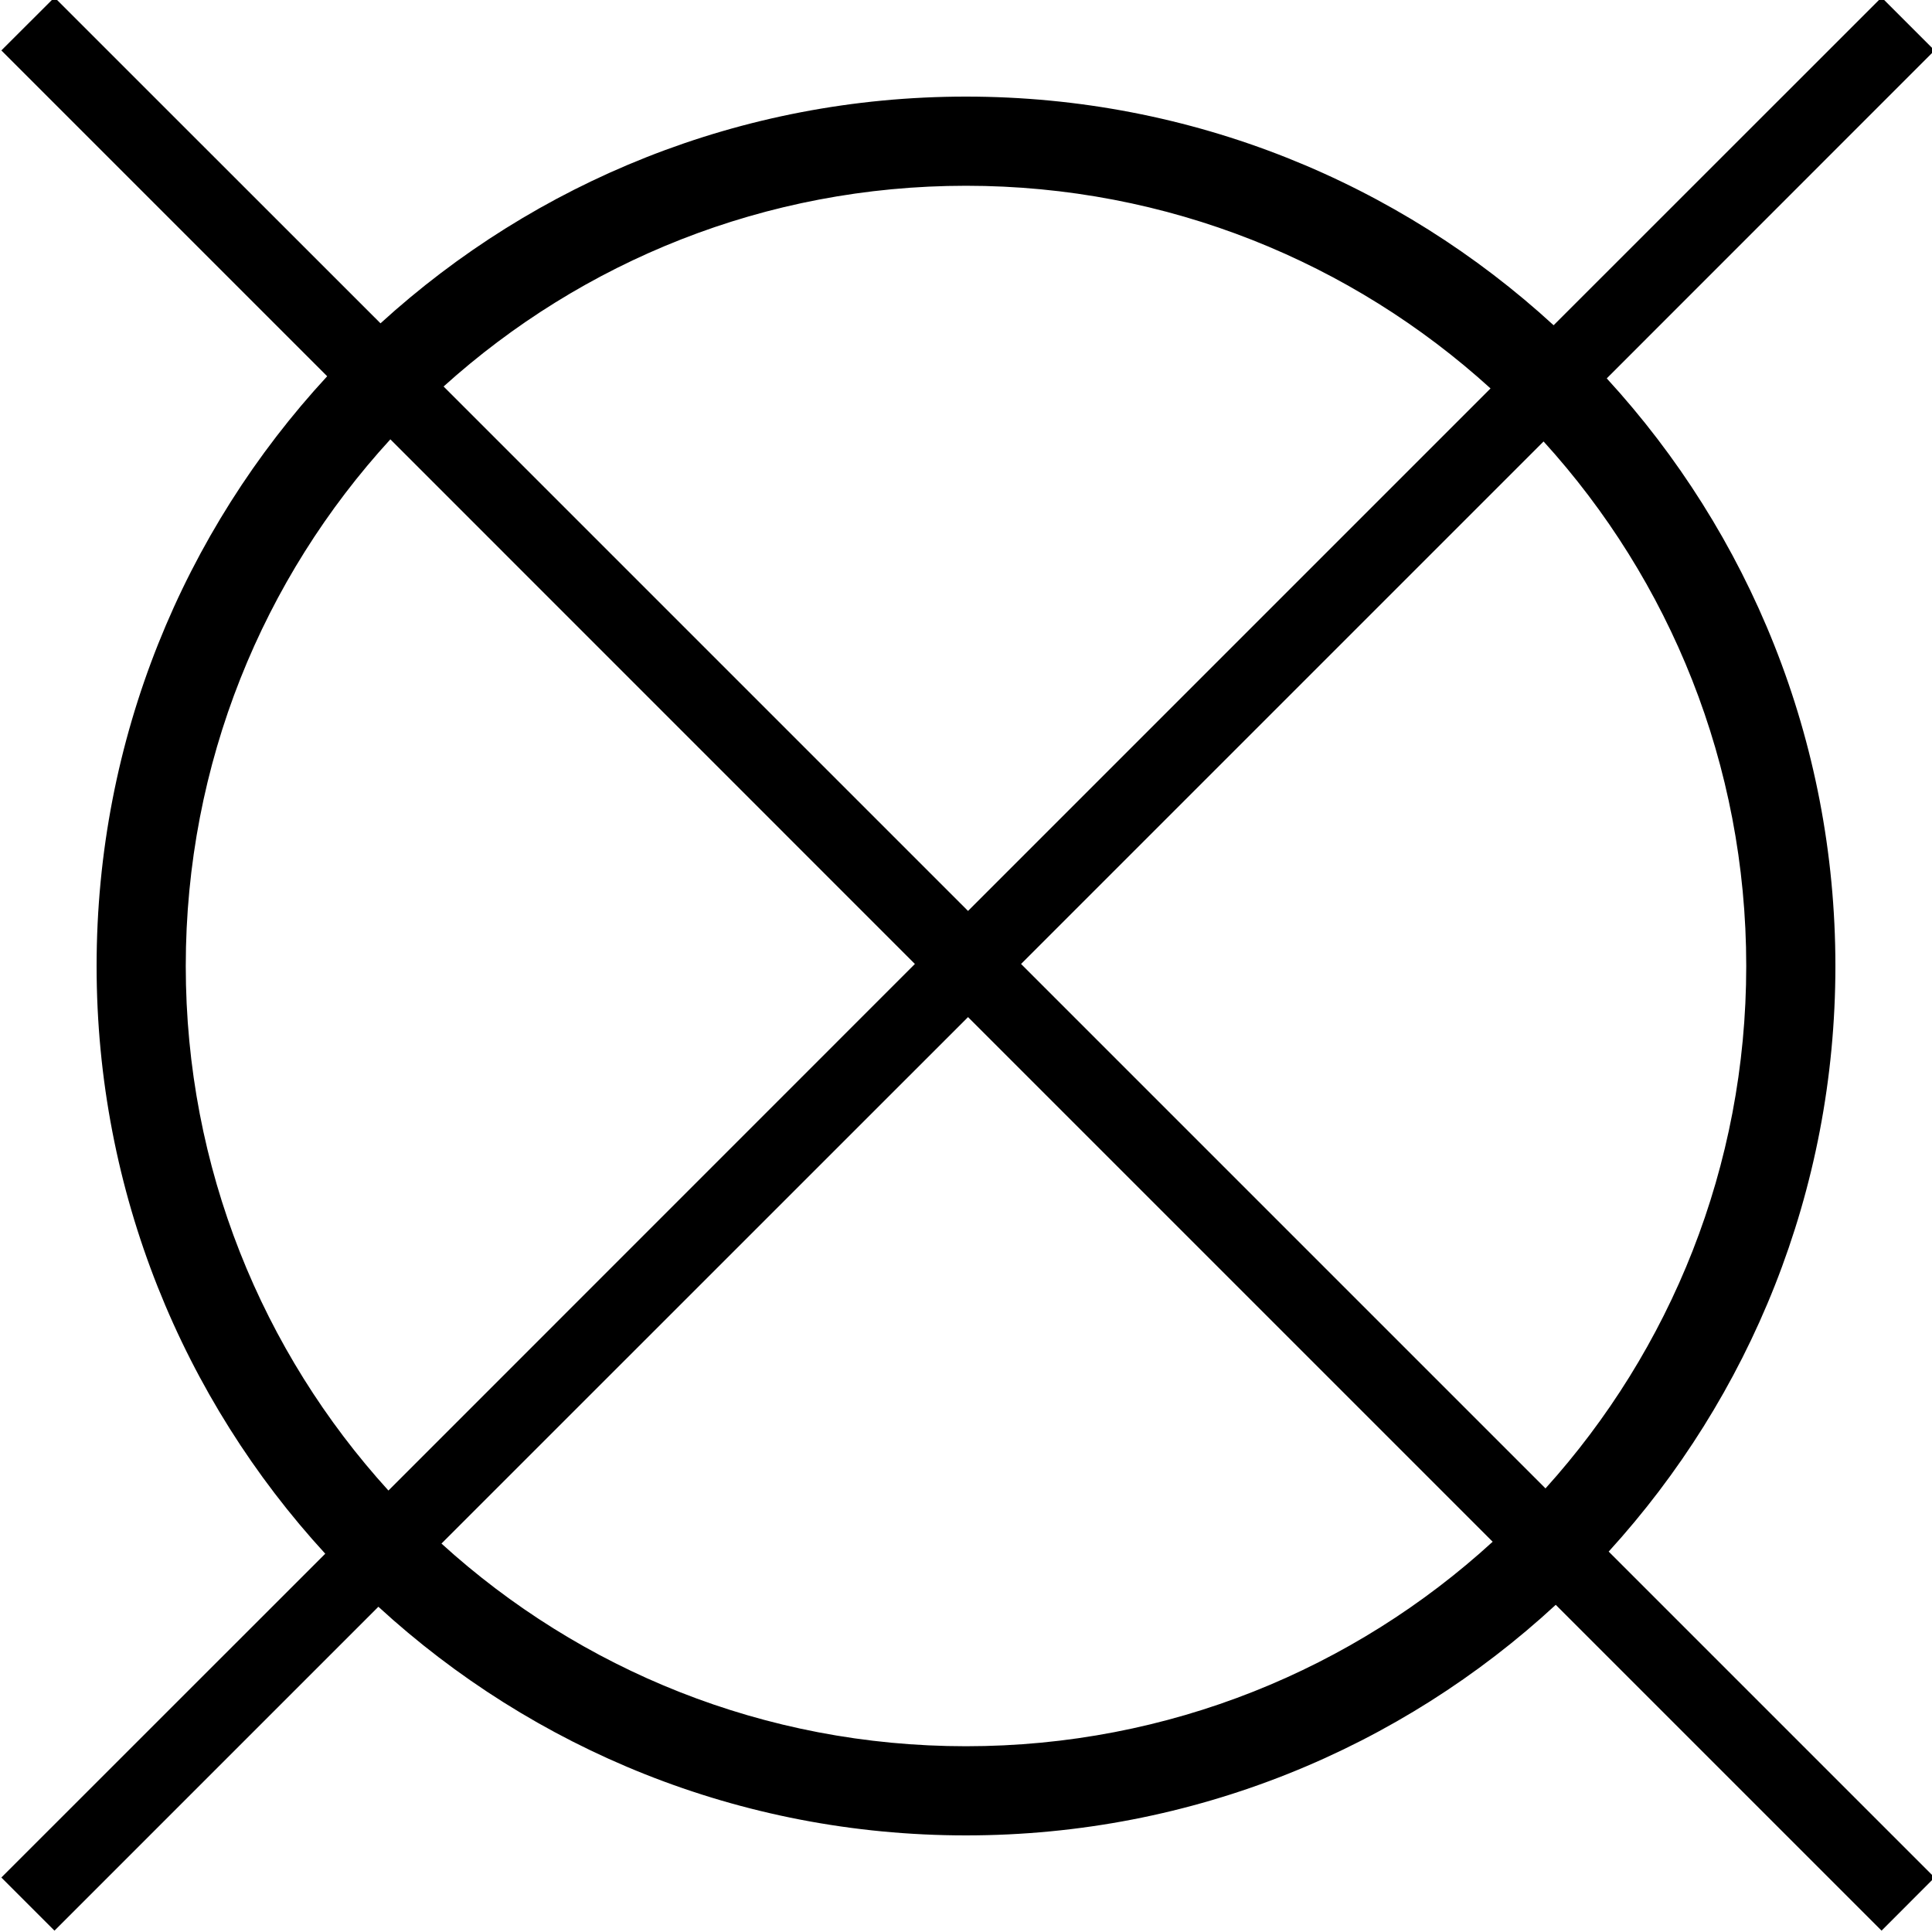 <svg width="20" height="20" viewBox="0 0 20 20" fill="none" xmlns="http://www.w3.org/2000/svg">
<rect x="0" y="0" width="20" height="20" fill="#808080" stroke="none"/>
<g clip-path="url(#clip0_5425_4880)">
<rect width="20" height="20" fill="white"/>
<path fill-rule="evenodd" clip-rule="evenodd" d="M16.653 16.062L20.027 19.436L19.478 19.986L16.105 16.613C14.501 18.095 12.356 19 10 19C7.654 19 5.519 18.103 3.917 16.633L0.564 19.986L0.014 19.436L3.367 16.084C1.897 14.482 1 12.346 1 10C1 7.644 1.905 5.499 3.387 3.895L0.014 0.522L0.564 -0.027L3.939 3.347C5.538 1.889 7.665 1 10 1C12.345 1 14.481 1.897 16.083 3.367L19.478 -0.027L20.027 0.522L16.633 3.917C18.103 5.519 19 7.655 19 10C19 12.335 18.111 14.462 16.653 16.062ZM15.999 15.408C17.291 13.976 18.077 12.08 18.077 10C18.077 7.91 17.283 6.004 15.979 4.57L10.57 9.979L15.999 15.408ZM10.021 9.43L15.43 4.021C13.996 2.718 12.091 1.923 10 1.923C7.92 1.923 6.024 2.709 4.592 4.001L10.021 9.43ZM4.041 4.548L9.471 9.979L4.021 15.43C2.717 13.996 1.923 12.091 1.923 10C1.923 7.899 2.725 5.985 4.041 4.548ZM10.021 10.529L15.452 15.96C14.015 17.275 12.101 18.077 10 18.077C7.909 18.077 6.004 17.283 4.57 15.979L10.021 10.529Z" fill="black"/>
</g>
<defs>
<clipPath id="clip0_5425_4880">
<rect width="20" height="20" fill="white"/>
</clipPath>
</defs>
</svg>
